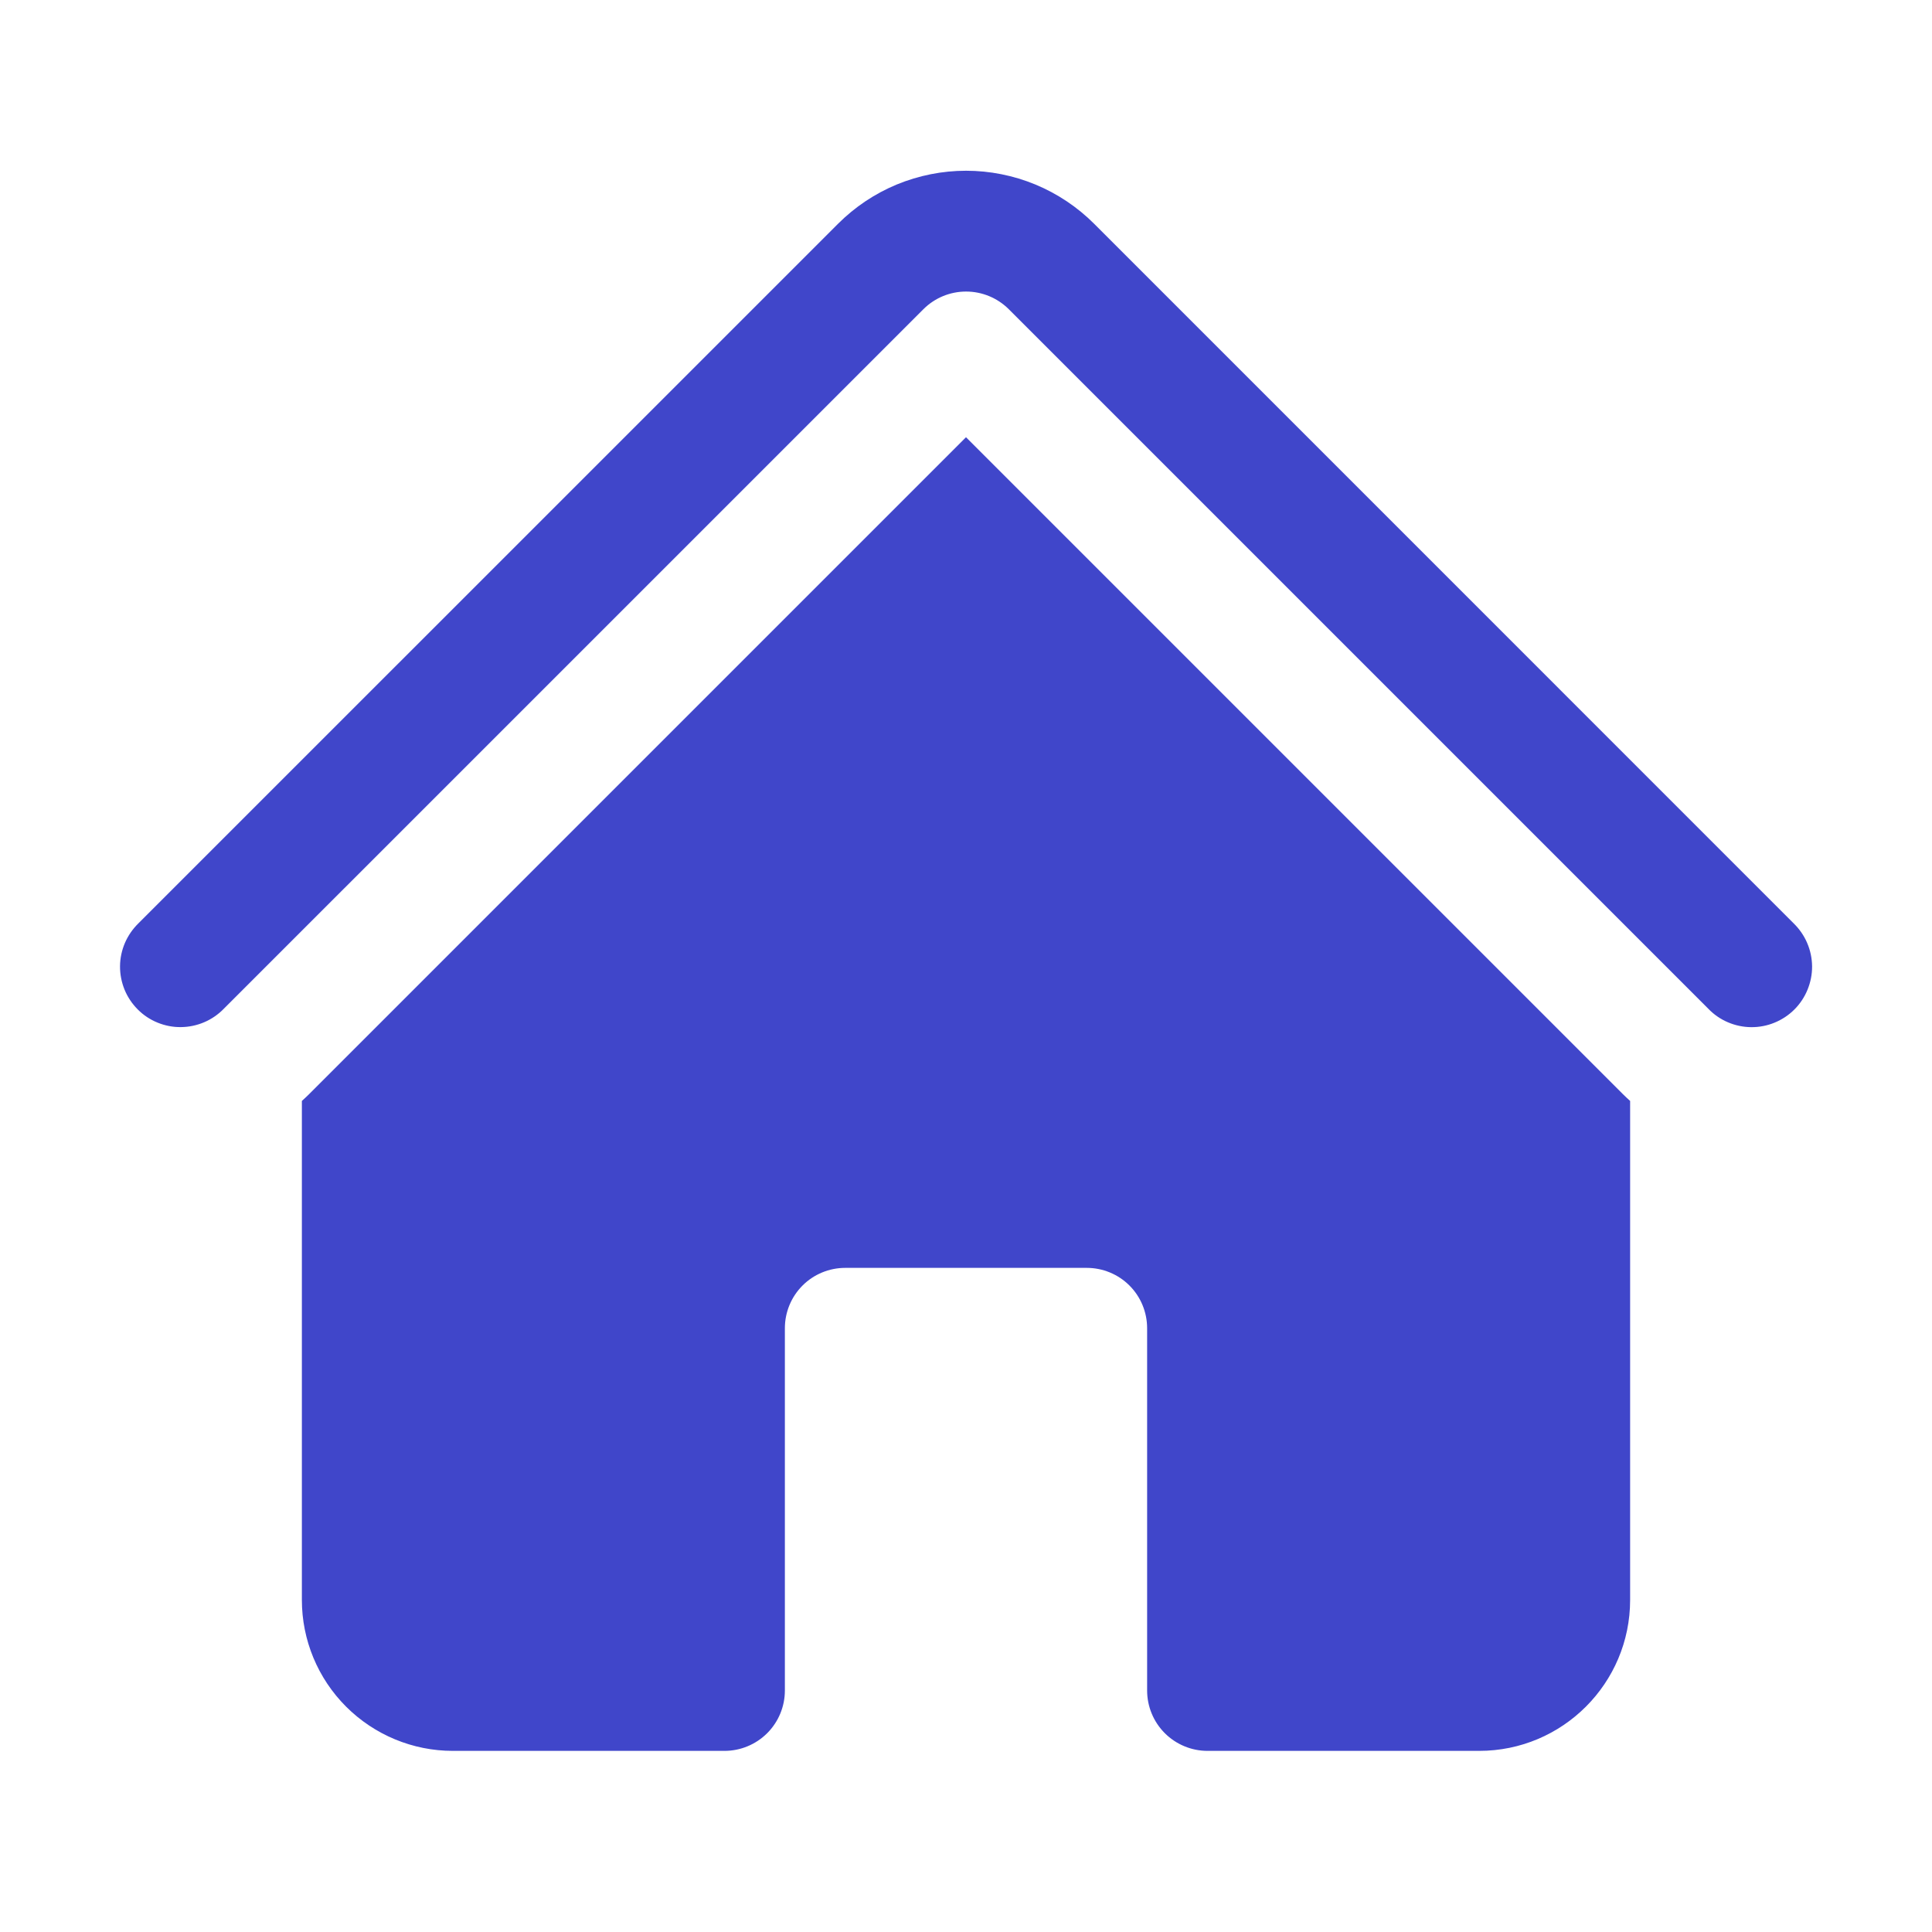 <svg width="32" height="32" viewBox="0 0 32 32" fill="none" xmlns="http://www.w3.org/2000/svg">
<path d="M15.295 5.121C15.482 4.934 15.736 4.829 16.001 4.829C16.266 4.829 16.52 4.934 16.708 5.121L28.295 16.708C28.387 16.804 28.497 16.88 28.619 16.932C28.741 16.984 28.872 17.012 29.005 17.013C29.138 17.014 29.27 16.989 29.393 16.938C29.515 16.888 29.627 16.814 29.721 16.72C29.815 16.626 29.889 16.514 29.939 16.391C29.989 16.268 30.015 16.137 30.014 16.004C30.012 15.871 29.985 15.74 29.932 15.618C29.88 15.496 29.803 15.386 29.708 15.293L18.123 3.707C17.844 3.428 17.513 3.207 17.149 3.056C16.785 2.906 16.395 2.828 16.001 2.828C15.607 2.828 15.217 2.906 14.853 3.056C14.489 3.207 14.159 3.428 13.88 3.707L2.293 15.293C2.198 15.386 2.122 15.496 2.069 15.618C2.017 15.74 1.989 15.871 1.988 16.004C1.987 16.137 2.013 16.269 2.063 16.392C2.113 16.514 2.188 16.626 2.282 16.72C2.375 16.814 2.487 16.888 2.61 16.938C2.733 16.988 2.865 17.014 2.997 17.012C3.13 17.011 3.261 16.983 3.383 16.931C3.505 16.879 3.616 16.802 3.708 16.707L15.295 5.121Z" fill="#4046CA"/>
<path d="M16 7.242L26.879 18.121C26.919 18.161 26.959 18.198 27 18.235V26.5C27 27.88 25.88 29 24.5 29H20C19.735 29 19.48 28.894 19.293 28.707C19.105 28.519 19 28.265 19 28V22C19 21.734 18.895 21.48 18.707 21.292C18.52 21.105 18.265 21 18 21H14C13.735 21 13.48 21.105 13.293 21.292C13.105 21.48 13 21.734 13 22V28C13 28.265 12.895 28.519 12.707 28.707C12.52 28.894 12.265 29 12 29H7.5C6.837 29 6.201 28.736 5.732 28.267C5.263 27.798 5 27.163 5 26.5V18.235C5.041 18.198 5.082 18.16 5.121 18.121L16 7.242Z" fill="#4046CA"/>
</svg>
